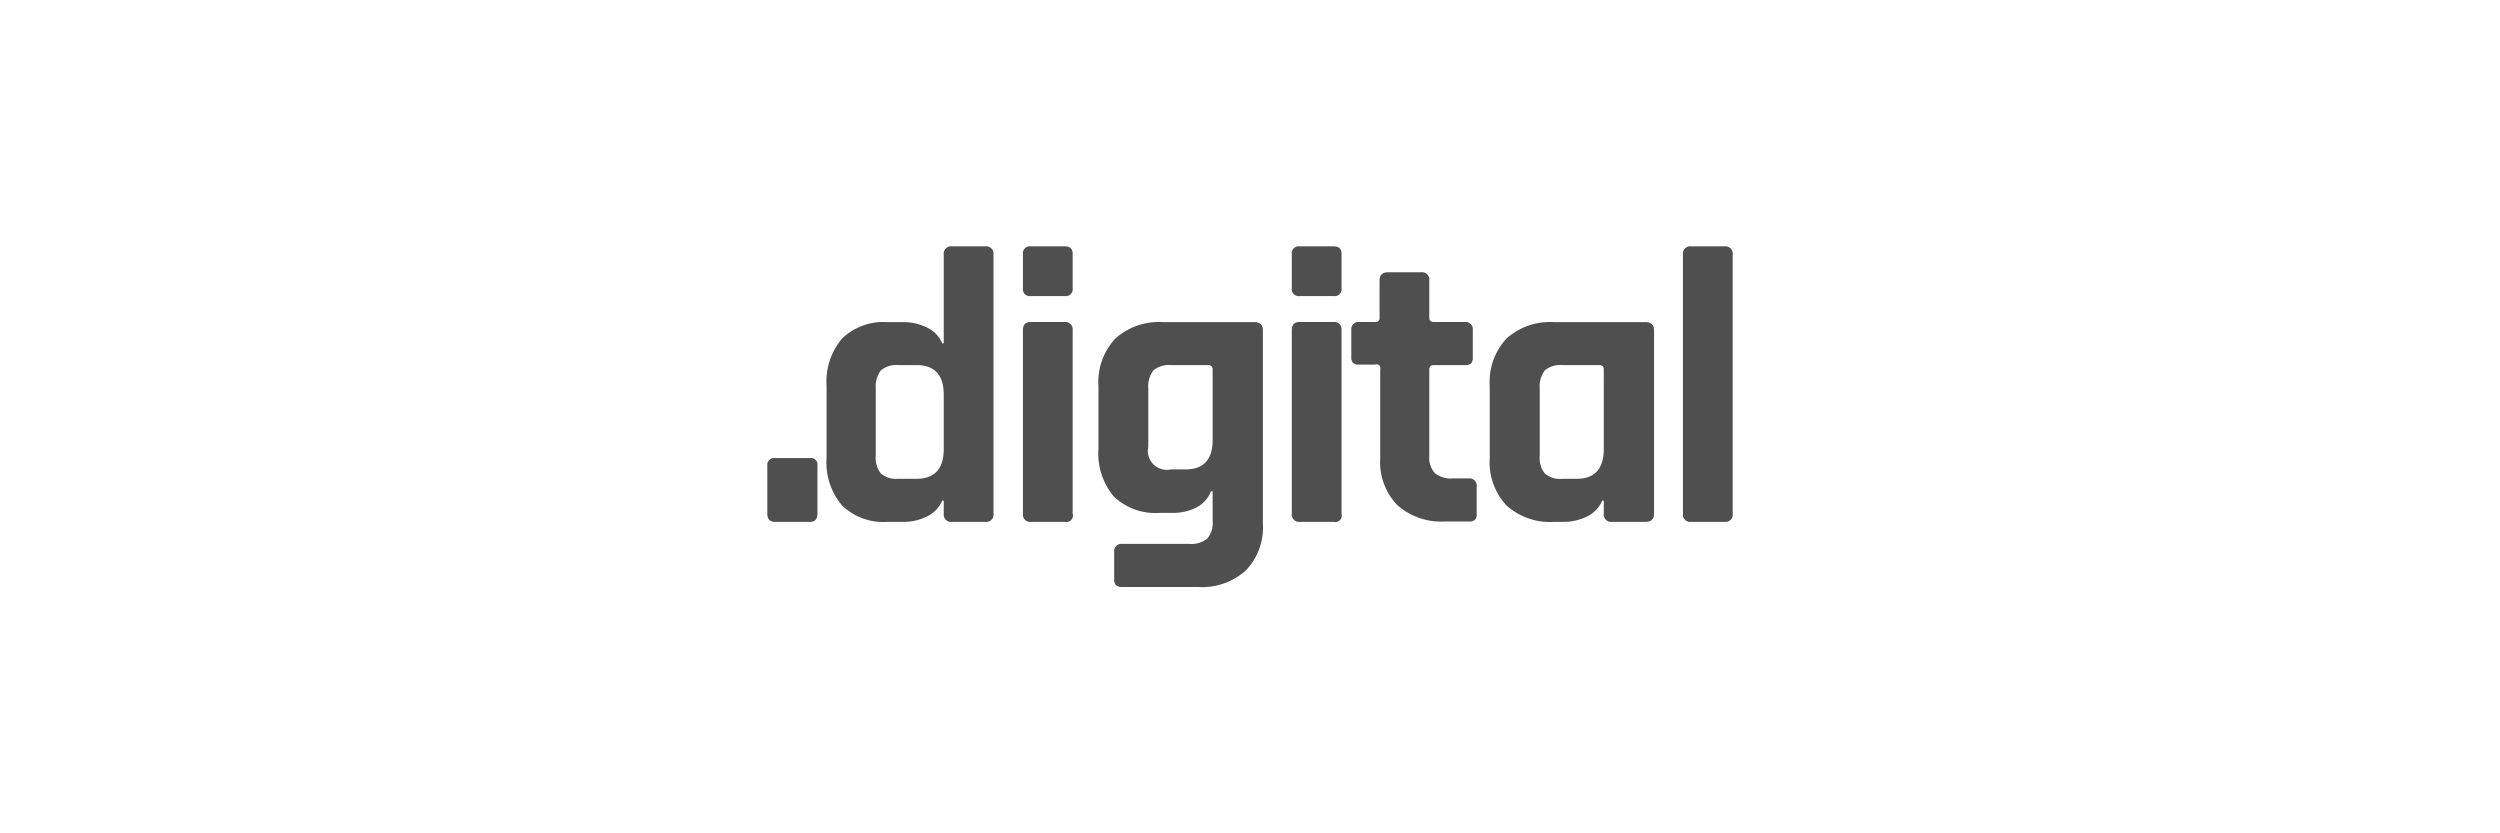 <svg id="Guides" xmlns="http://www.w3.org/2000/svg" width="192" height="64" viewBox="0 0 192 64"><defs><style>.cls-1{fill:#4f4f4f;}</style></defs><path class="cls-1" d="M62.78,35.75v3.7q0,.63-.57.63H59.53q-.6,0-.6-.63V35.78a.53.53,0,0,1,.6-.6h2.68A.5.5,0,0,1,62.78,35.75Z"/><path class="cls-1" d="M69.41,40.08H68.17a4.58,4.58,0,0,1-3.5-1.26,5.09,5.09,0,0,1-1.19-3.64V29.64A5.11,5.11,0,0,1,64.67,26a4.58,4.58,0,0,1,3.5-1.26h1.24a4,4,0,0,1,1.77.41,2.3,2.3,0,0,1,1.18,1.22h.12V19.55a.56.56,0,0,1,.63-.63h2.56a.56.56,0,0,1,.63.63v19.9a.56.56,0,0,1-.63.63H73.11a.56.56,0,0,1-.63-.63v-1h-.12a2.38,2.38,0,0,1-1.18,1.22A4,4,0,0,1,69.41,40.08Zm3.07-5.6V30.33c0-1.53-.7-2.29-2.08-2.29H69a1.83,1.83,0,0,0-1.35.41,2,2,0,0,0-.39,1.37V35a1.92,1.92,0,0,0,.39,1.36,1.79,1.79,0,0,0,1.35.41H70.4C71.78,36.77,72.48,36,72.48,34.48Z"/><path class="cls-1" d="M78.56,22.14V19.52a.53.53,0,0,1,.6-.6h2.62q.6,0,.6.57v2.65a.53.53,0,0,1-.6.6H79.16A.53.53,0,0,1,78.56,22.14Zm0,17.31V25.36q0-.63.6-.63h2.59a.56.56,0,0,1,.63.63V39.45a.5.5,0,0,1-.6.63H79.19A.56.56,0,0,1,78.56,39.45Z"/><path class="cls-1" d="M90.05,39.39h-1a4.62,4.62,0,0,1-3.51-1.26,5.15,5.15,0,0,1-1.18-3.65V29.64A4.89,4.89,0,0,1,85.66,26a5,5,0,0,1,3.67-1.26h7q.66,0,.66.63V40.2a4.78,4.78,0,0,1-1.31,3.61A5,5,0,0,1,92,45.08H86.2a.68.68,0,0,1-.49-.14.59.59,0,0,1-.14-.46V42.4a.56.56,0,0,1,.63-.63h5.15a1.9,1.9,0,0,0,1.37-.41A1.85,1.85,0,0,0,93.13,40V37.73H93A2.32,2.32,0,0,1,91.83,39,3.92,3.92,0,0,1,90.05,39.39Zm3.08-5.6V28.37c0-.22-.13-.33-.37-.33H89.93a1.83,1.83,0,0,0-1.35.41,2,2,0,0,0-.39,1.37V34.3a1.46,1.46,0,0,0,1.74,1.75h1.12C92.43,36.05,93.13,35.3,93.13,33.79Z"/><path class="cls-1" d="M99.21,22.14V19.52a.53.53,0,0,1,.6-.6h2.62q.6,0,.6.57v2.65a.53.53,0,0,1-.6.6H99.81A.53.53,0,0,1,99.21,22.14Zm0,17.31V25.36q0-.63.6-.63h2.59a.56.56,0,0,1,.63.63V39.45a.5.5,0,0,1-.6.63H99.84A.56.56,0,0,1,99.21,39.45Z"/><path class="cls-1" d="M105.62,28h-1.21a.74.74,0,0,1-.49-.12.64.64,0,0,1-.14-.48V25.36a.56.56,0,0,1,.63-.63h1.21a.29.29,0,0,0,.33-.33V21.54q0-.63.66-.63h2.53a.56.56,0,0,1,.63.63V24.4q0,.33.36.33h2.35a.56.56,0,0,1,.63.63v2.08a.66.66,0,0,1-.13.47.71.71,0,0,1-.5.13h-2.35q-.36,0-.36.33V35a1.78,1.78,0,0,0,.42,1.33,1.91,1.91,0,0,0,1.39.41h1.2a.56.56,0,0,1,.63.63v2.08a.66.66,0,0,1-.13.47.71.71,0,0,1-.5.13H111a5.1,5.1,0,0,1-3.69-1.26A4.76,4.76,0,0,1,106,35.21V28.37A.29.29,0,0,0,105.62,28Z"/><path class="cls-1" d="M120.1,40.08h-.73a5,5,0,0,1-3.67-1.26,4.87,4.87,0,0,1-1.29-3.64V29.64A4.89,4.89,0,0,1,115.7,26a5,5,0,0,1,3.67-1.26h7q.66,0,.66.63V39.45q0,.63-.66.63H123.8a.56.56,0,0,1-.63-.63v-1h-.12a2.38,2.38,0,0,1-1.18,1.22A4,4,0,0,1,120.1,40.08Zm3.07-5.6V28.37c0-.22-.12-.33-.37-.33H120a1.84,1.84,0,0,0-1.36.41,2,2,0,0,0-.39,1.37V35a1.92,1.92,0,0,0,.39,1.36,1.8,1.8,0,0,0,1.36.41h1.11C122.47,36.77,123.17,36,123.17,34.48Z"/><path class="cls-1" d="M132.44,40.08h-2.56a.56.56,0,0,1-.63-.63V19.55a.56.56,0,0,1,.63-.63h2.56a.56.56,0,0,1,.63.63v19.9A.56.56,0,0,1,132.44,40.08Z"/></svg>